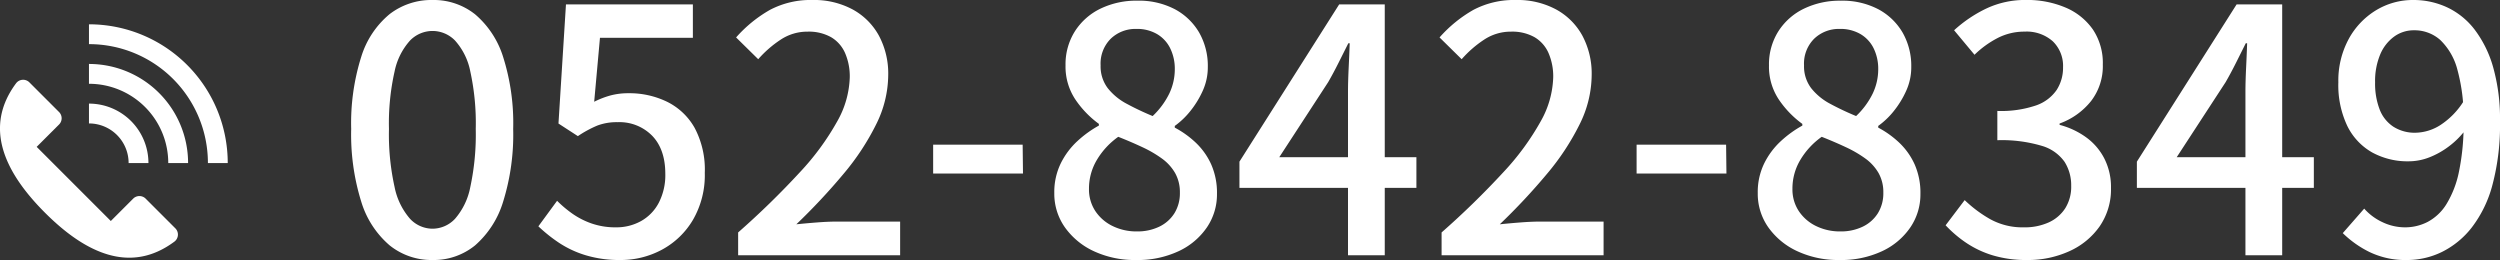 <svg xmlns="http://www.w3.org/2000/svg" width="514.215" height="53.48" viewBox="0 0 514.215 53.48">
  <rect x="0" y="0" width="514.215" height="53.48" fill="#333333" stroke="none"/>
  <g id="グループ_353" data-name="グループ 353" transform="translate(-493.284 -13005.5)">
    <path id="パス_566" data-name="パス 566" d="M20.02.98A13.744,13.744,0,0,1,11.2-2.03a19.1,19.1,0,0,1-5.845-9A46.35,46.35,0,0,1,3.29-25.97,45.374,45.374,0,0,1,5.355-40.81,18.393,18.393,0,0,1,11.2-49.6,14.064,14.064,0,0,1,20.02-52.5a13.667,13.667,0,0,1,8.75,2.94,18.883,18.883,0,0,1,5.775,8.785A45.051,45.051,0,0,1,36.61-25.97a46.35,46.35,0,0,1-2.065,14.945,19.367,19.367,0,0,1-5.775,9A13.464,13.464,0,0,1,20.02.98Zm0-6.44a6.366,6.366,0,0,0,4.62-2.03,13.922,13.922,0,0,0,3.15-6.545A51.3,51.3,0,0,0,28.91-25.97,49.909,49.909,0,0,0,27.79-37.8a13.311,13.311,0,0,0-3.15-6.37,6.474,6.474,0,0,0-4.62-1.96,6.474,6.474,0,0,0-4.62,1.96,13.529,13.529,0,0,0-3.185,6.37A48.453,48.453,0,0,0,11.06-25.97a49.8,49.8,0,0,0,1.155,11.935A14.148,14.148,0,0,0,15.4-7.49,6.366,6.366,0,0,0,20.02-5.46ZM58.66.98A24.013,24.013,0,0,1,51.52,0a20.869,20.869,0,0,1-5.53-2.59,31.528,31.528,0,0,1-4.2-3.36l3.85-5.25a24.027,24.027,0,0,0,3.22,2.7A16.121,16.121,0,0,0,52.815-6.51a14.9,14.9,0,0,0,4.935.77,10.409,10.409,0,0,0,5.18-1.3,9.18,9.18,0,0,0,3.64-3.78A12.368,12.368,0,0,0,67.9-16.73q0-5.04-2.695-7.84a9.41,9.41,0,0,0-7.1-2.8,11.3,11.3,0,0,0-4.2.7,23.2,23.2,0,0,0-3.99,2.17l-3.99-2.59,1.54-24.5H73.57v6.86H54.46L53.27-31.57a18.085,18.085,0,0,1,3.36-1.3,14.175,14.175,0,0,1,3.71-.455,17.727,17.727,0,0,1,7.91,1.75,13.191,13.191,0,0,1,5.67,5.355,18.254,18.254,0,0,1,2.1,9.275,18.3,18.3,0,0,1-2.45,9.695A16.452,16.452,0,0,1,67.165-1.12,17.863,17.863,0,0,1,58.66.98ZM82.88,0V-4.69A168.993,168.993,0,0,0,95.62-17.115a52.9,52.9,0,0,0,7.665-10.465,19.451,19.451,0,0,0,2.555-9.03,12.091,12.091,0,0,0-.945-4.935,7.065,7.065,0,0,0-2.87-3.29A9.328,9.328,0,0,0,97.16-45.99a9.911,9.911,0,0,0-5.53,1.645,22.715,22.715,0,0,0-4.62,4.025L82.46-44.8a27.181,27.181,0,0,1,6.965-5.67A17.907,17.907,0,0,1,98.21-52.5a16.729,16.729,0,0,1,8.19,1.925,13.552,13.552,0,0,1,5.425,5.39,16.528,16.528,0,0,1,1.925,8.155,22.964,22.964,0,0,1-2.45,10.045,50.557,50.557,0,0,1-6.72,10.22,127.155,127.155,0,0,1-9.73,10.4q2.03-.21,4.305-.385t4.095-.175H116.2V0Zm40.11-16.8v-5.95H141.4l.07,5.95ZM164.71.98A19.932,19.932,0,0,1,156.1-.805a15,15,0,0,1-5.985-4.9,11.993,11.993,0,0,1-2.205-7.105,13.439,13.439,0,0,1,1.33-6.09,15.642,15.642,0,0,1,3.43-4.585,22.423,22.423,0,0,1,4.41-3.185v-.35a20.136,20.136,0,0,1-4.83-5.005,12.176,12.176,0,0,1-2.03-7.035,12.708,12.708,0,0,1,1.925-7,12.865,12.865,0,0,1,5.25-4.655,16.907,16.907,0,0,1,7.6-1.645,15.905,15.905,0,0,1,7.7,1.75,12.7,12.7,0,0,1,5.005,4.8,13.792,13.792,0,0,1,1.785,7.1,11.7,11.7,0,0,1-1.05,4.9,19.15,19.15,0,0,1-2.555,4.165A16.19,16.19,0,0,1,172.69-26.6v.35a19.684,19.684,0,0,1,4.34,3.115,14.219,14.219,0,0,1,3.15,4.445,14.469,14.469,0,0,1,1.19,6.09,12.048,12.048,0,0,1-2.065,6.86,14.357,14.357,0,0,1-5.81,4.9A19.888,19.888,0,0,1,164.71.98Zm3.43-29.61a16.093,16.093,0,0,0,3.4-4.585,11.621,11.621,0,0,0,1.155-5.075,9.555,9.555,0,0,0-.91-4.2,6.925,6.925,0,0,0-2.695-2.975,8.136,8.136,0,0,0-4.305-1.085,7.323,7.323,0,0,0-5.25,2,7.217,7.217,0,0,0-2.1,5.495,7.408,7.408,0,0,0,1.47,4.69,12.312,12.312,0,0,0,3.92,3.22A56.56,56.56,0,0,0,168.14-28.63ZM164.92-4.9a10.271,10.271,0,0,0,4.585-.98,7.479,7.479,0,0,0,3.115-2.765,7.8,7.8,0,0,0,1.12-4.235,7.974,7.974,0,0,0-.98-4.025,9.579,9.579,0,0,0-2.7-2.975,24.078,24.078,0,0,0-4.025-2.345q-2.31-1.085-4.97-2.135a15.583,15.583,0,0,0-4.34,4.655,11.442,11.442,0,0,0-1.68,6.055,8.063,8.063,0,0,0,1.295,4.55,8.918,8.918,0,0,0,3.535,3.08A11.114,11.114,0,0,0,164.92-4.9ZM208.32,0V-33.6q0-2.1.14-5.005t.21-5h-.28l-2,3.99q-1.015,2.03-2.135,3.99L194.18-20.16h28.21v6.3h-36.4v-5.39L206.5-51.59h9.38V0Zm19.25,0V-4.69a168.991,168.991,0,0,0,12.74-12.425,52.9,52.9,0,0,0,7.665-10.465,19.451,19.451,0,0,0,2.555-9.03,12.091,12.091,0,0,0-.945-4.935,7.065,7.065,0,0,0-2.87-3.29,9.328,9.328,0,0,0-4.865-1.155,9.911,9.911,0,0,0-5.53,1.645,22.715,22.715,0,0,0-4.62,4.025l-4.55-4.48a27.181,27.181,0,0,1,6.965-5.67A17.907,17.907,0,0,1,242.9-52.5a16.729,16.729,0,0,1,8.19,1.925,13.551,13.551,0,0,1,5.425,5.39,16.528,16.528,0,0,1,1.925,8.155,22.964,22.964,0,0,1-2.45,10.045,50.558,50.558,0,0,1-6.72,10.22,127.152,127.152,0,0,1-9.73,10.4q2.03-.21,4.3-.385t4.1-.175h12.95V0Zm40.11-16.8v-5.95h18.41l.07,5.95ZM309.4.98a19.932,19.932,0,0,1-8.61-1.785A15,15,0,0,1,294.8-5.7a11.993,11.993,0,0,1-2.2-7.105,13.439,13.439,0,0,1,1.33-6.09,15.643,15.643,0,0,1,3.43-4.585,22.422,22.422,0,0,1,4.41-3.185v-.35a20.136,20.136,0,0,1-4.83-5.005,12.176,12.176,0,0,1-2.03-7.035,12.708,12.708,0,0,1,1.925-7,12.865,12.865,0,0,1,5.25-4.655,16.907,16.907,0,0,1,7.6-1.645,15.905,15.905,0,0,1,7.7,1.75,12.7,12.7,0,0,1,5.005,4.8,13.791,13.791,0,0,1,1.785,7.1,11.7,11.7,0,0,1-1.05,4.9,19.15,19.15,0,0,1-2.555,4.165A16.189,16.189,0,0,1,317.38-26.6v.35a19.684,19.684,0,0,1,4.34,3.115,14.219,14.219,0,0,1,3.15,4.445,14.469,14.469,0,0,1,1.19,6.09,12.048,12.048,0,0,1-2.065,6.86,14.358,14.358,0,0,1-5.81,4.9A19.888,19.888,0,0,1,309.4.98Zm3.43-29.61a16.093,16.093,0,0,0,3.395-4.585,11.621,11.621,0,0,0,1.155-5.075,9.555,9.555,0,0,0-.91-4.2,6.925,6.925,0,0,0-2.7-2.975,8.136,8.136,0,0,0-4.3-1.085,7.323,7.323,0,0,0-5.25,2,7.217,7.217,0,0,0-2.1,5.495,7.408,7.408,0,0,0,1.47,4.69,12.313,12.313,0,0,0,3.92,3.22A56.556,56.556,0,0,0,312.83-28.63ZM309.61-4.9a10.271,10.271,0,0,0,4.585-.98,7.48,7.48,0,0,0,3.115-2.765,7.8,7.8,0,0,0,1.12-4.235,7.974,7.974,0,0,0-.98-4.025,9.579,9.579,0,0,0-2.7-2.975,24.078,24.078,0,0,0-4.025-2.345q-2.31-1.085-4.97-2.135a15.583,15.583,0,0,0-4.34,4.655,11.442,11.442,0,0,0-1.68,6.055,8.063,8.063,0,0,0,1.295,4.55,8.919,8.919,0,0,0,3.535,3.08A11.114,11.114,0,0,0,309.61-4.9ZM348.04.98A23.926,23.926,0,0,1,340.865,0a20.32,20.32,0,0,1-5.495-2.625,24.854,24.854,0,0,1-4.13-3.535l3.92-5.18a26.1,26.1,0,0,0,5.25,3.92,13.732,13.732,0,0,0,6.93,1.68,11.957,11.957,0,0,0,5.11-1.015,7.962,7.962,0,0,0,3.395-2.905,8.316,8.316,0,0,0,1.225-4.62,8.961,8.961,0,0,0-1.365-4.935,8.687,8.687,0,0,0-4.69-3.29,28.81,28.81,0,0,0-9.135-1.155v-6.02a22.331,22.331,0,0,0,8.015-1.155,8.487,8.487,0,0,0,4.2-3.185,8.4,8.4,0,0,0,1.3-4.62A7.038,7.038,0,0,0,353.29-44a8.094,8.094,0,0,0-5.81-1.995,11.983,11.983,0,0,0-5.5,1.295,19.683,19.683,0,0,0-4.795,3.465l-4.2-5.04a27.169,27.169,0,0,1,6.72-4.515,18.65,18.65,0,0,1,8.05-1.715,20.111,20.111,0,0,1,8.19,1.575,13,13,0,0,1,5.6,4.515,12.382,12.382,0,0,1,2.03,7.21,11.767,11.767,0,0,1-2.415,7.49,14.586,14.586,0,0,1-6.475,4.62v.28a16.3,16.3,0,0,1,5.355,2.485,12.328,12.328,0,0,1,3.815,4.375,12.881,12.881,0,0,1,1.4,6.09,13.429,13.429,0,0,1-2.345,7.945,15.2,15.2,0,0,1-6.265,5.11A20.531,20.531,0,0,1,348.04.98ZM392.91,0V-33.6q0-2.1.14-5.005t.21-5h-.28l-1.995,3.99q-1.015,2.03-2.135,3.99L378.77-20.16h28.21v6.3h-36.4v-5.39l20.51-32.34h9.38V0Zm33.25.98a16.962,16.962,0,0,1-7.735-1.645A21.234,21.234,0,0,1,412.93-4.55l4.41-5.04a11.419,11.419,0,0,0,3.78,2.8,10.77,10.77,0,0,0,4.62,1.05,10.143,10.143,0,0,0,4.655-1.12,10.16,10.16,0,0,0,3.85-3.64,20.614,20.614,0,0,0,2.59-6.72,47.709,47.709,0,0,0,.945-10.29,37.355,37.355,0,0,0-1.26-10.605,12.994,12.994,0,0,0-3.535-6.16,7.954,7.954,0,0,0-5.425-1.995,6.84,6.84,0,0,0-4.06,1.295,8.674,8.674,0,0,0-2.87,3.675,14.17,14.17,0,0,0-1.05,5.74,14.792,14.792,0,0,0,.945,5.6,7.422,7.422,0,0,0,2.835,3.535,8.184,8.184,0,0,0,4.55,1.225,9.848,9.848,0,0,0,5.04-1.54,15.848,15.848,0,0,0,4.9-5.04l.35,5.95a17.064,17.064,0,0,1-3.43,3.43,16.771,16.771,0,0,1-4.06,2.275,11.661,11.661,0,0,1-4.2.805,15.16,15.16,0,0,1-7.525-1.82,12.655,12.655,0,0,1-5.11-5.425,19.537,19.537,0,0,1-1.855-8.995,17.977,17.977,0,0,1,2.135-8.925A15.635,15.635,0,0,1,419.79-50.4a14.56,14.56,0,0,1,7.63-2.1,16.4,16.4,0,0,1,6.965,1.505,15.378,15.378,0,0,1,5.67,4.585,23.243,23.243,0,0,1,3.815,7.77,39.155,39.155,0,0,1,1.4,11.13,47.97,47.97,0,0,1-1.54,12.985,24.688,24.688,0,0,1-4.27,8.82,17.822,17.822,0,0,1-6.16,5.04A16.321,16.321,0,0,1,426.16.98Z" transform="translate(562.229 13058)" fill="#fff"/>
    <g id="グループ_352" data-name="グループ 352" transform="translate(1384 -101.5)">
      <g id="グループ_351" data-name="グループ 351" transform="translate(-890.716 13112.001)">
        <path id="パス_434" data-name="パス 434" d="M825.039,1369.439l15.25,15.25,4.6-4.6a1.815,1.815,0,0,1,2.566,0l6.106,6.106a1.815,1.815,0,0,1-.2,2.74c-9.1,6.762-18.345,2.316-26.613-5.951s-12.714-17.51-5.951-26.614a1.815,1.815,0,0,1,2.74-.2l6.106,6.106a1.813,1.813,0,0,1,0,2.565Z" transform="translate(-817.496 -1344.233)" fill="#fff"/>
        <path id="パス_436" data-name="パス 436" d="M1753.347,816.422h4.078a28.526,28.526,0,0,0-28.542-28.543v4.078a24.451,24.451,0,0,1,24.465,24.465" transform="translate(-1710.583 -787.879)" fill="#fff"/>
        <path id="パス_437" data-name="パス 437" d="M1745.192,1214.425h4.078a20.376,20.376,0,0,0-20.388-20.387v4.077a16.3,16.3,0,0,1,16.31,16.31" transform="translate(-1710.583 -1185.882)" fill="#fff"/>
        <path id="パス_438" data-name="パス 438" d="M1737.039,1612.427h4.077a12.225,12.225,0,0,0-12.232-12.232v4.078a8.151,8.151,0,0,1,8.155,8.155" transform="translate(-1710.584 -1583.884)" fill="#fff"/>
      </g>
    </g>
  </g>
</svg>
